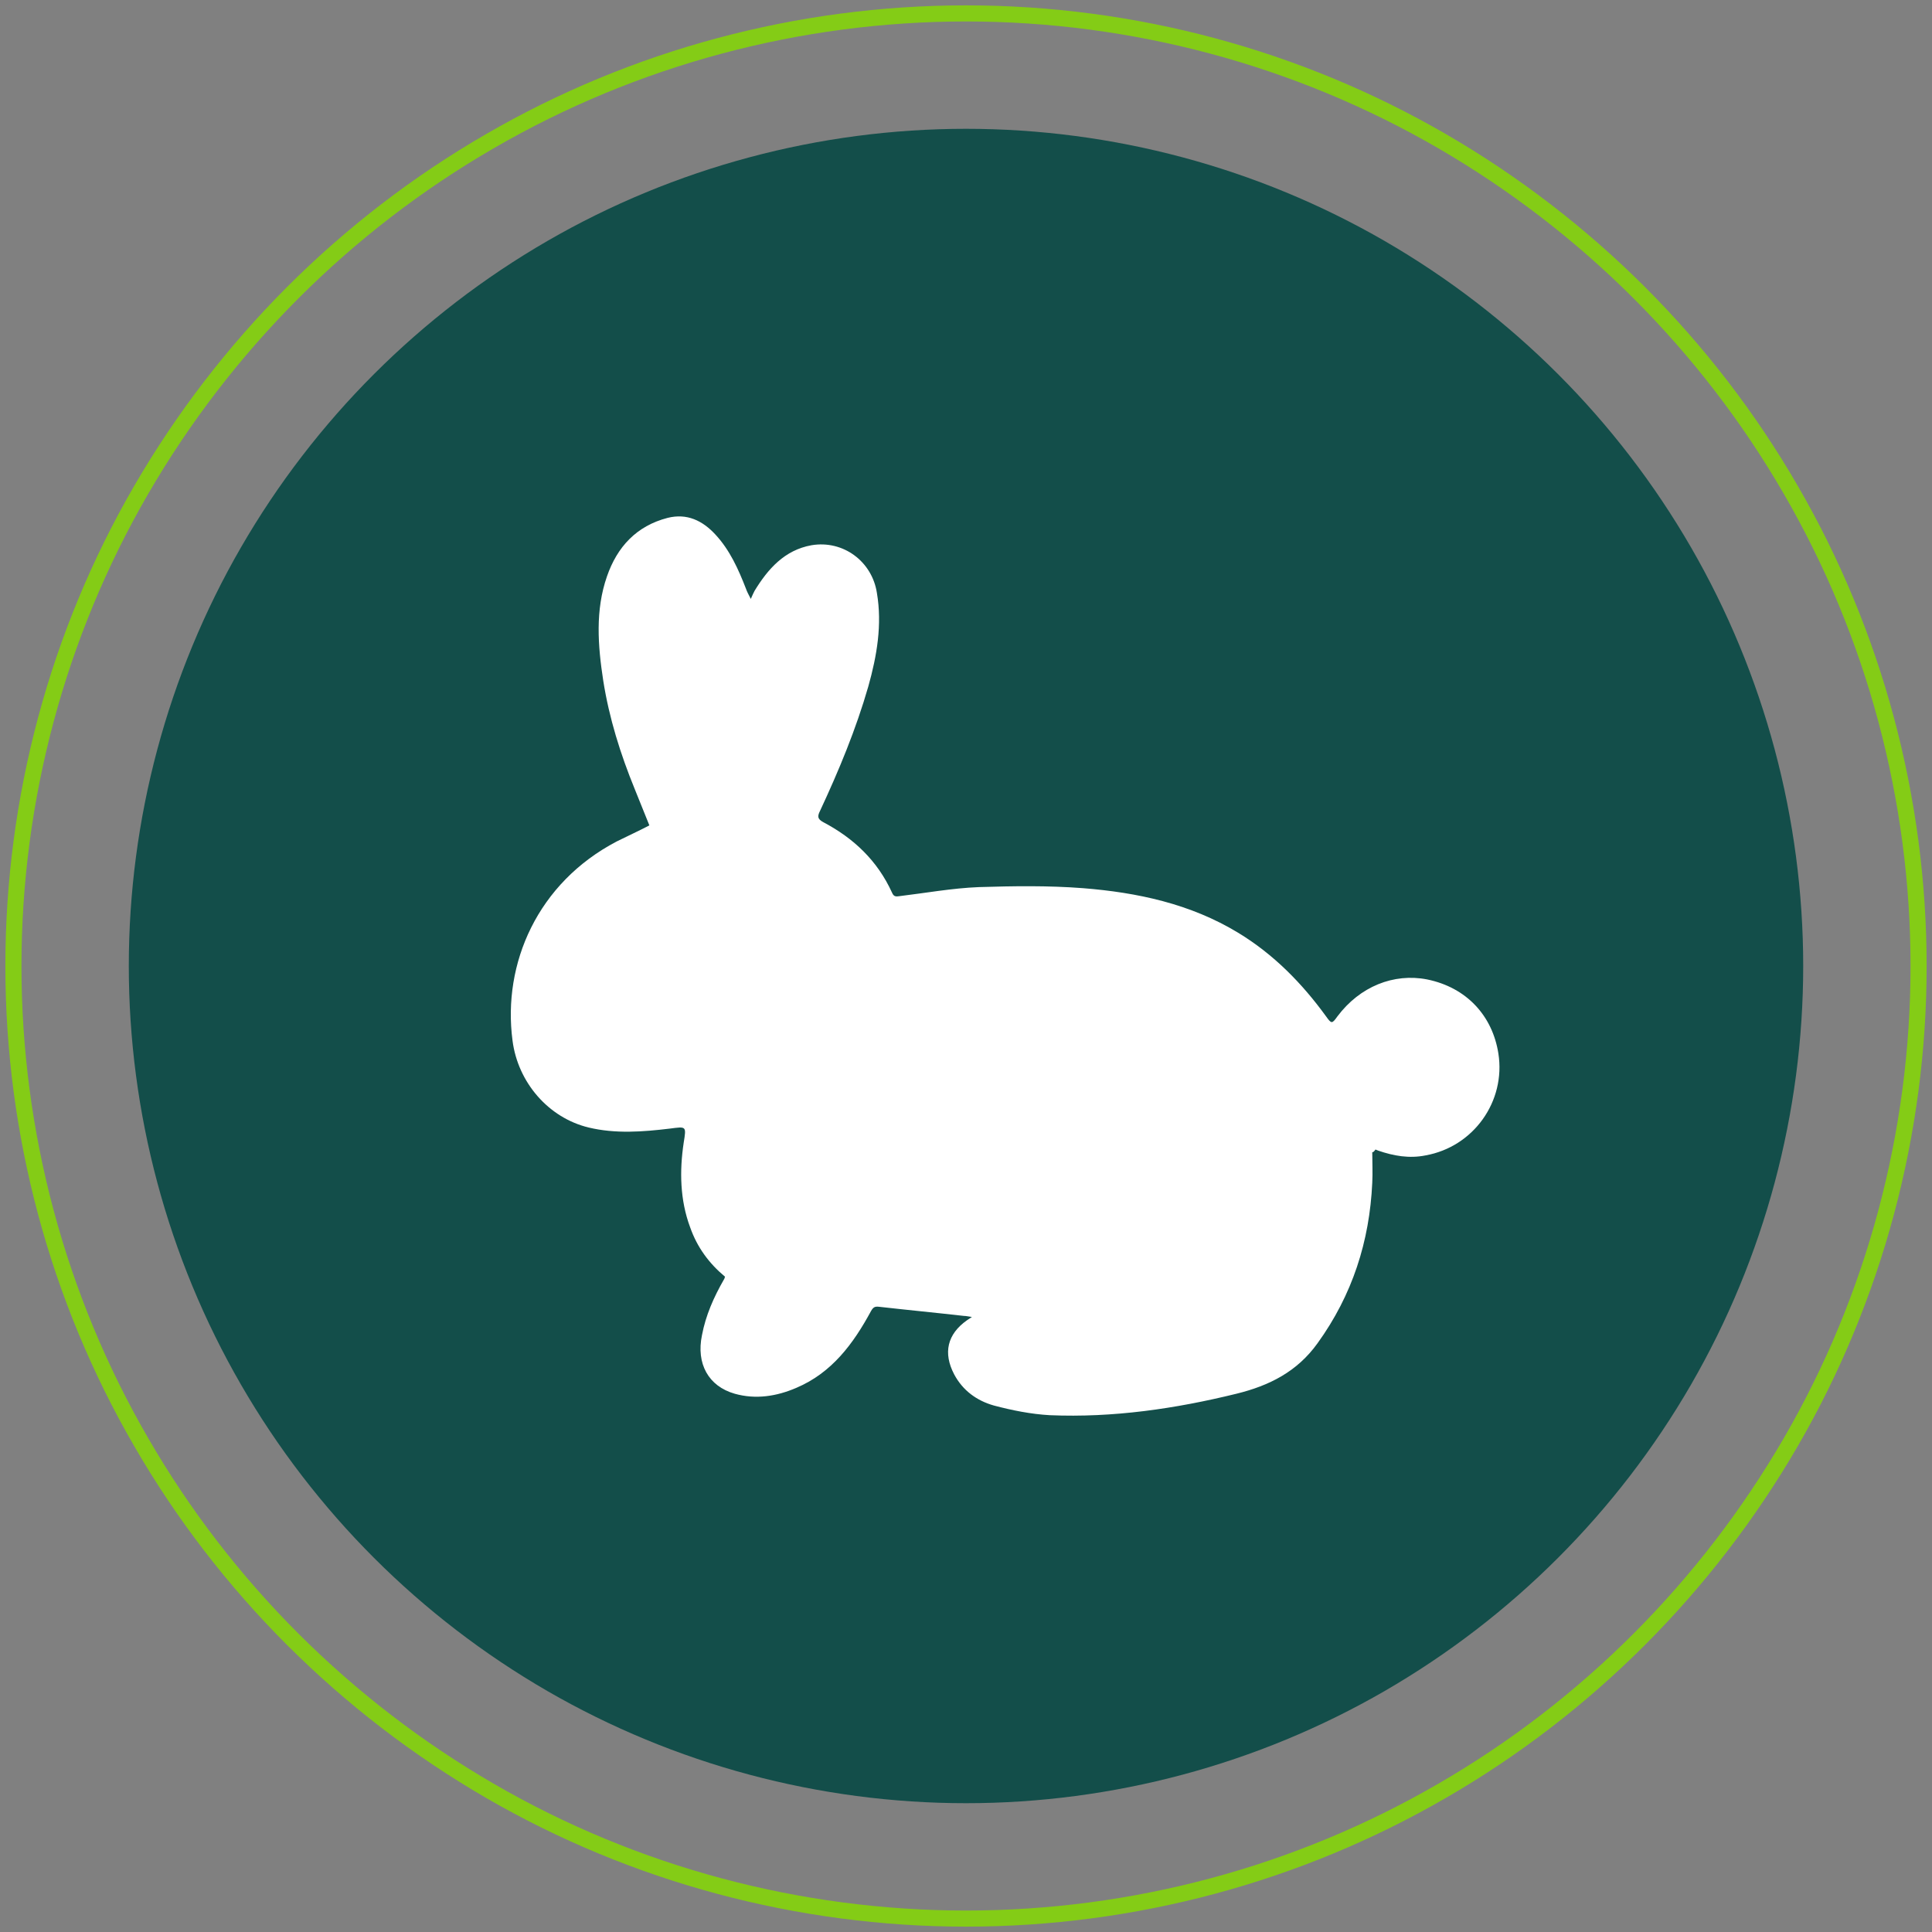 <?xml version="1.0" encoding="utf-8"?>
<!-- Generator: Adobe Illustrator 27.7.0, SVG Export Plug-In . SVG Version: 6.00 Build 0)  -->
<svg version="1.1" id="Layer_1" xmlns="http://www.w3.org/2000/svg" xmlns:xlink="http://www.w3.org/1999/xlink" x="0px" y="0px"
	 viewBox="0 0 360 360" style="enable-background:new 0 0 360 360;" xml:space="preserve">
<rect x="0" y="0" width="360" height="360" fill="#808080" stroke="none"/>
<style type="text/css">
	.st0{fill:none;stroke:#84cc16;stroke-width:3;stroke-miterlimit:10;}
	.st1{fill:#134e4a;}
	.st2{fill:#FFFFFF;}
</style>
<g>
	<path class="st0" d="M180,357.5c-31.1,0-61.8-8.2-88.7-23.8c-26.9-15.6-49.4-38-65-65C10.7,241.8,2.5,211.1,2.5,180
		s8.2-61.8,23.8-88.7s38-49.4,65-65C118.2,10.7,148.9,2.5,180,2.5s61.8,8.2,88.7,23.8s49.4,38,65,65c15.6,26.9,23.8,57.6,23.8,88.7
		s-8.2,61.8-23.8,88.7c-15.6,26.9-38,49.4-65,65C241.8,349.3,211.1,357.5,180,357.5z"/>
	<path class="st1" d="M180,336c-27.3,0-54.3-7.2-78-20.9c-23.7-13.7-43.4-33.4-57.1-57.1S24,207.3,24,180s7.2-54.3,20.9-78
		S78.3,58.6,102,44.9S152.7,24,180,24s54.3,7.2,78,20.9s43.4,33.4,57.1,57.1s20.9,50.7,20.9,78s-7.2,54.3-20.9,78
		c-13.7,23.7-33.4,43.4-57.1,57.1C234.3,328.8,207.3,336,180,336z"/>
</g>
<g>
	<path class="st2" d="M255.7,214.7c0,1.9,0.1,3.8,0,5.7c-0.5,10.9-3.7,20.9-10.2,29.9c-3.8,5.3-9,7.9-15.1,9.4
		c-11.4,2.8-23,4.5-34.8,4c-3.5-0.2-7-0.9-10.4-1.8c-3.2-0.9-5.8-2.8-7.4-5.8c-2.1-4-1.3-7.5,2.4-10.1c0.2-0.1,0.4-0.3,0.9-0.6
		c-0.7-0.1-1.1-0.2-1.5-0.2c-5.3-0.6-10.5-1.1-15.8-1.7c-0.8-0.1-1.1,0.1-1.5,0.8c-3.3,6.1-7.3,11.5-13.9,14.3
		c-3.7,1.6-7.6,2.2-11.5,1.1c-4.9-1.4-7.2-5.6-6.1-10.9c0.7-3.7,2.2-7.1,4.1-10.4c0.1-0.1,0.1-0.3,0.2-0.5c-3-2.5-5.2-5.5-6.5-9.2
		c-1.9-5.1-2-10.5-1.2-15.8c0.5-3.1,0.5-3-2.6-2.6c-5,0.6-10.1,1-15.1-0.2c-7.5-1.8-13.2-8.4-14.2-16.2
		c-1.9-14.4,4.7-29.4,19.4-37.1c2-1,4-1.9,6.1-3c-0.9-2.2-1.8-4.5-2.7-6.7c-2.7-6.6-4.8-13.3-5.9-20.3c-1-6.5-1.5-13.1,0.7-19.4
		c1.9-5.5,5.5-9.4,11.3-10.9c3.6-0.9,6.5,0.5,8.9,3.1c2.7,2.9,4.3,6.5,5.7,10.1c0.2,0.6,0.5,1.1,0.9,1.9c0.3-0.7,0.5-1.1,0.7-1.5
		c2.5-4.1,5.6-7.6,10.6-8.5c5.9-1,11.3,3,12.2,8.9c1,5.9,0,11.7-1.6,17.4c-2.3,8-5.5,15.7-9,23.2c-0.5,1-0.5,1.5,0.6,2.1
		c5.7,3,10.1,7.2,12.8,13.1c0.3,0.7,0.6,0.8,1.3,0.7c5-0.6,9.9-1.5,14.9-1.7c6.4-0.2,12.9-0.3,19.4,0.2c10.1,0.8,20,2.9,28.9,8.3
		c6.6,4,11.9,9.4,16.4,15.6c1,1.4,1.1,1.4,2.1,0c4.2-5.6,10.5-8.1,16.7-6.9c7.4,1.5,12.2,6.8,13.3,13.8c1.4,8.9-4.6,17.4-13.6,19
		c-3,0.6-5.9,0.1-8.8-0.9c-0.2-0.1-0.3-0.1-0.5-0.2C256,214.6,255.9,214.7,255.7,214.7z"/>
</g>
</svg>
